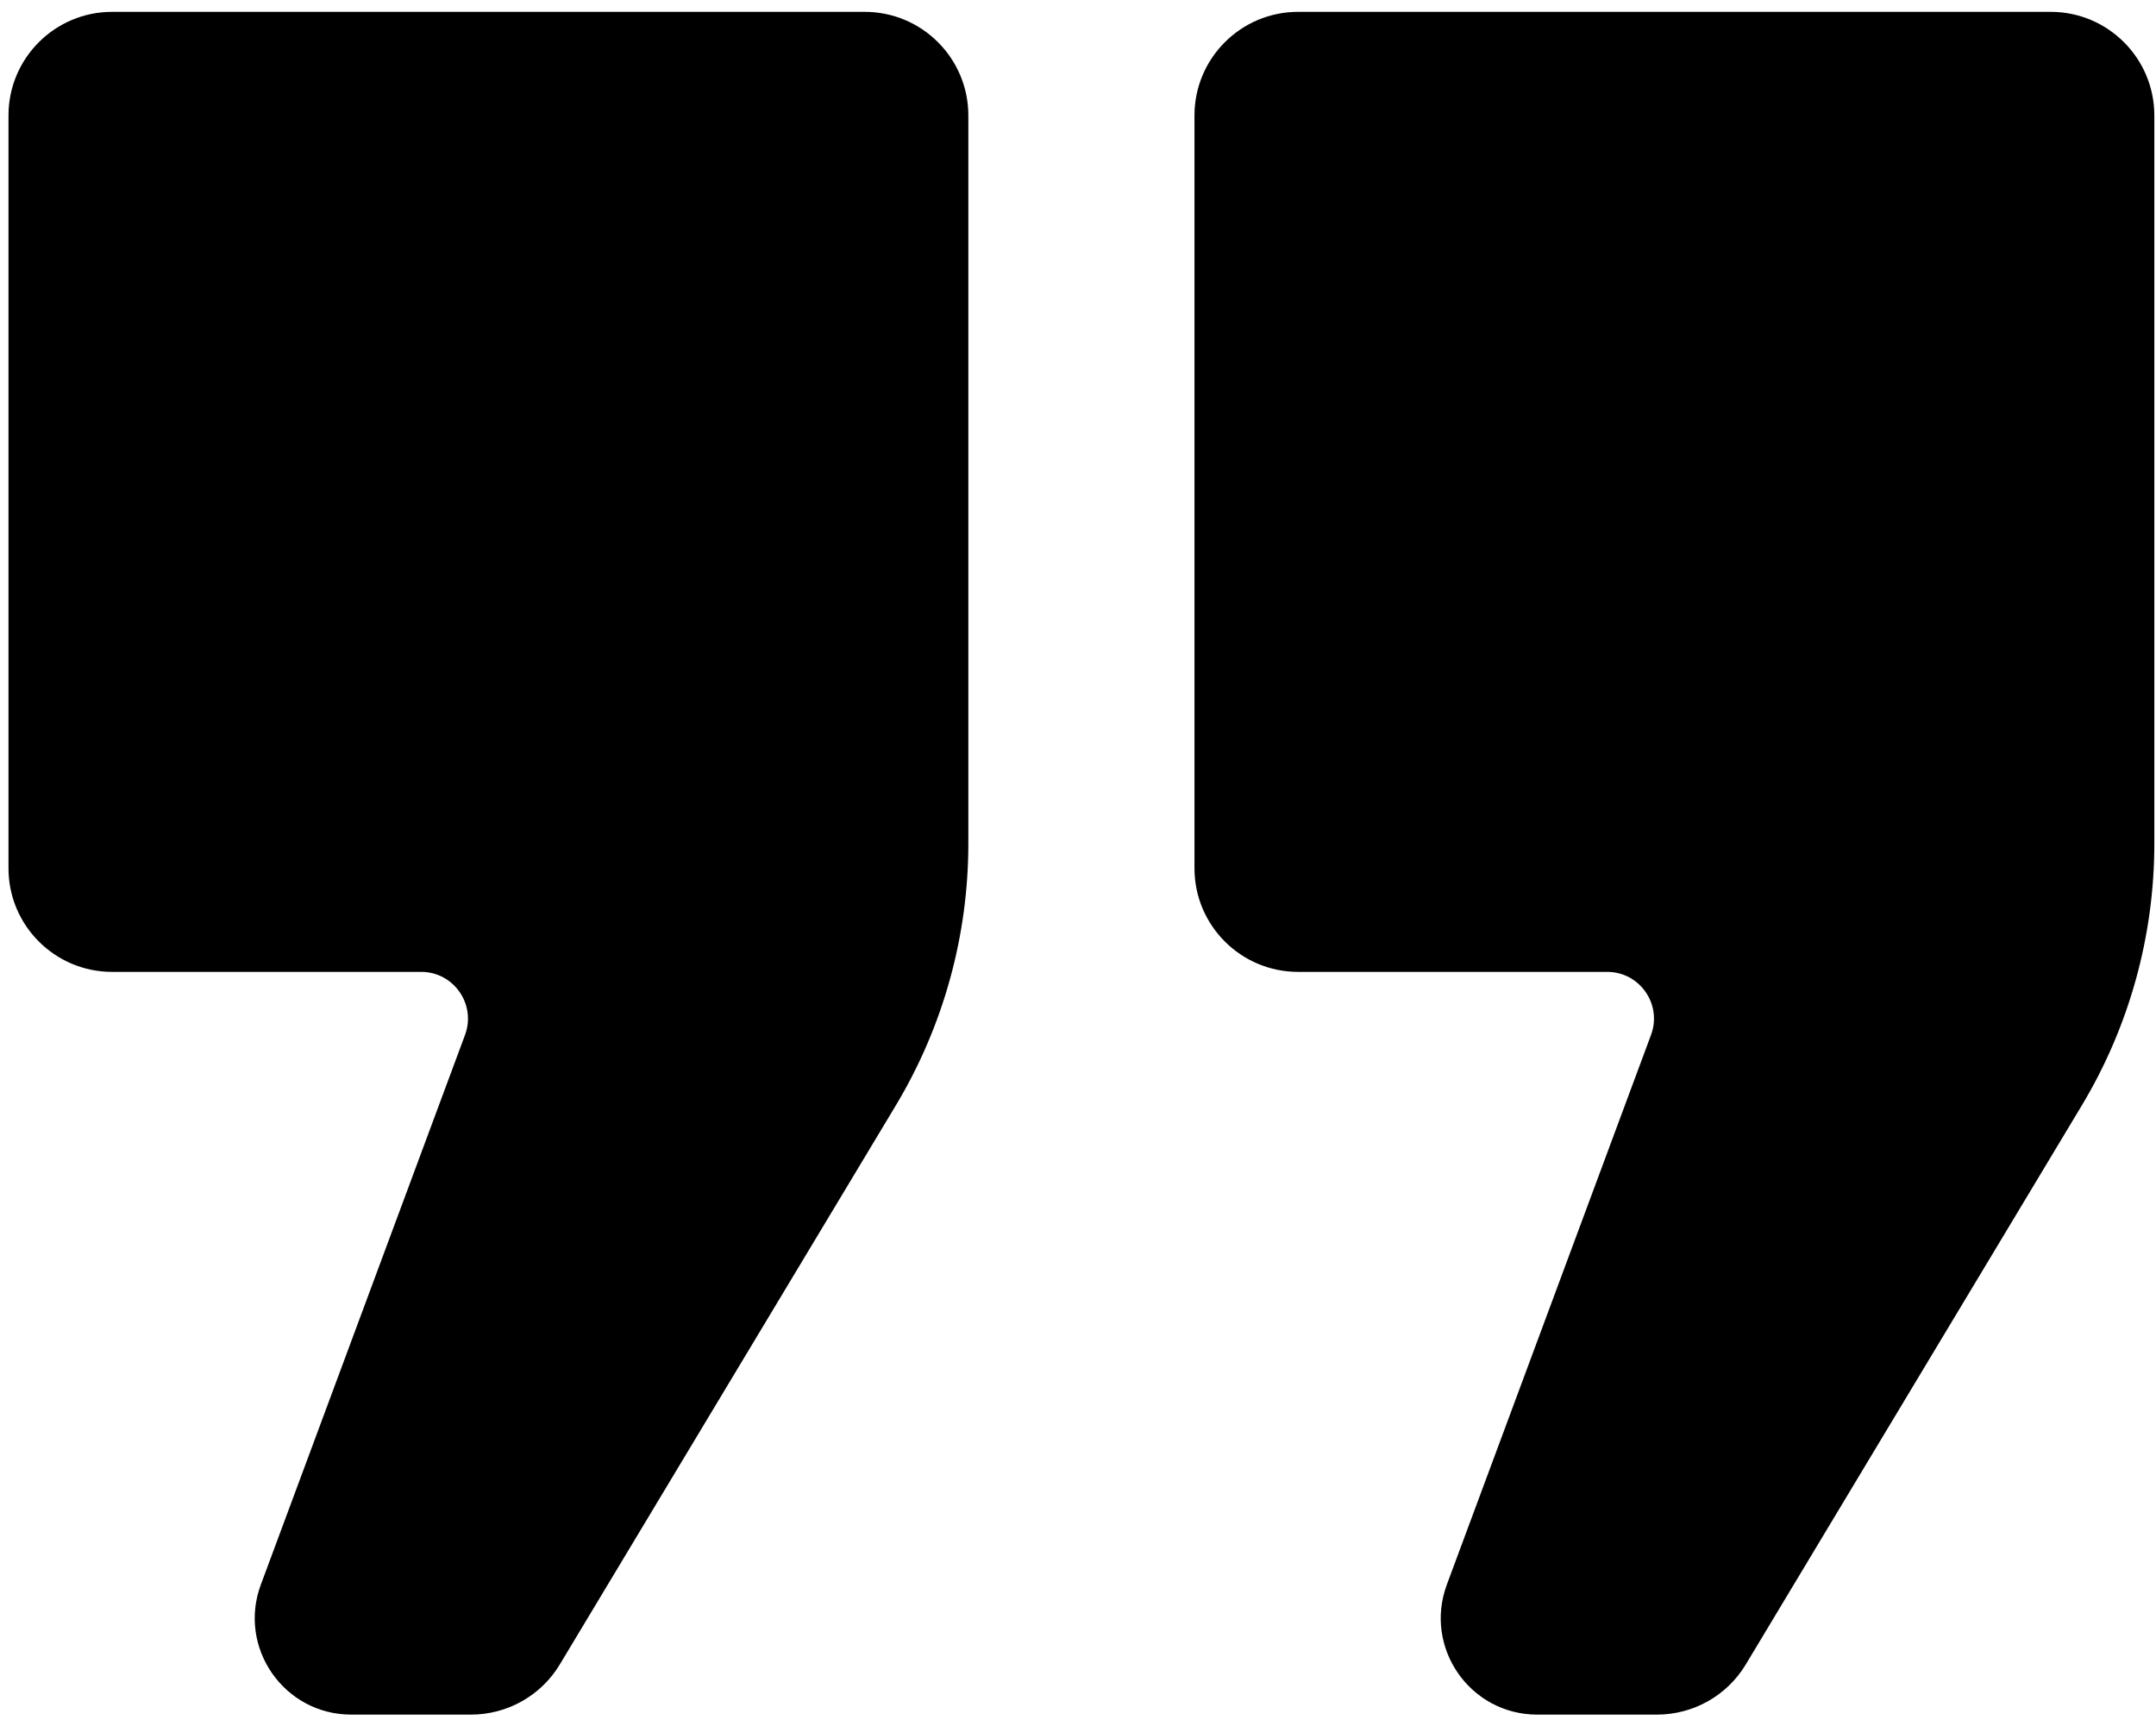 <svg width="79" height="63" viewBox="0 0 79 63" fill="none" xmlns="http://www.w3.org/2000/svg">
<g clip-path="url(#clip0_717_2169)">
<path d="M4.108 0.434H31.684C33.781 0.434 35.482 2.134 35.482 4.231V30.905C35.482 34.288 34.562 37.611 32.814 40.514L20.513 60.974C19.828 62.116 18.59 62.813 17.256 62.813H12.87C10.406 62.813 8.699 60.356 9.559 58.048L17.04 37.912C17.454 36.794 16.625 35.604 15.435 35.604H4.108C2.011 35.604 0.311 33.904 0.311 31.807V4.231C0.311 2.134 2.011 0.434 4.108 0.434Z" fill="black"/>
<path d="M47.566 0.434H75.141C77.238 0.434 78.939 2.134 78.939 4.231V30.905C78.939 34.288 78.019 37.611 76.271 40.514L63.97 60.974C63.285 62.116 62.047 62.813 60.714 62.813H56.327C53.863 62.813 52.157 60.356 53.016 58.048L60.497 37.912C60.912 36.794 60.083 35.604 58.893 35.604H47.566C45.469 35.604 43.768 33.904 43.768 31.807V4.231C43.768 2.134 45.469 0.434 47.566 0.434Z" fill="black"/>
</g>
<defs>
<clipPath id="clip0_717_2169">
<rect width="78.628" height="62.386" fill="white" transform="translate(0.311 0.434)"/>
</clipPath>
</defs>
</svg>
